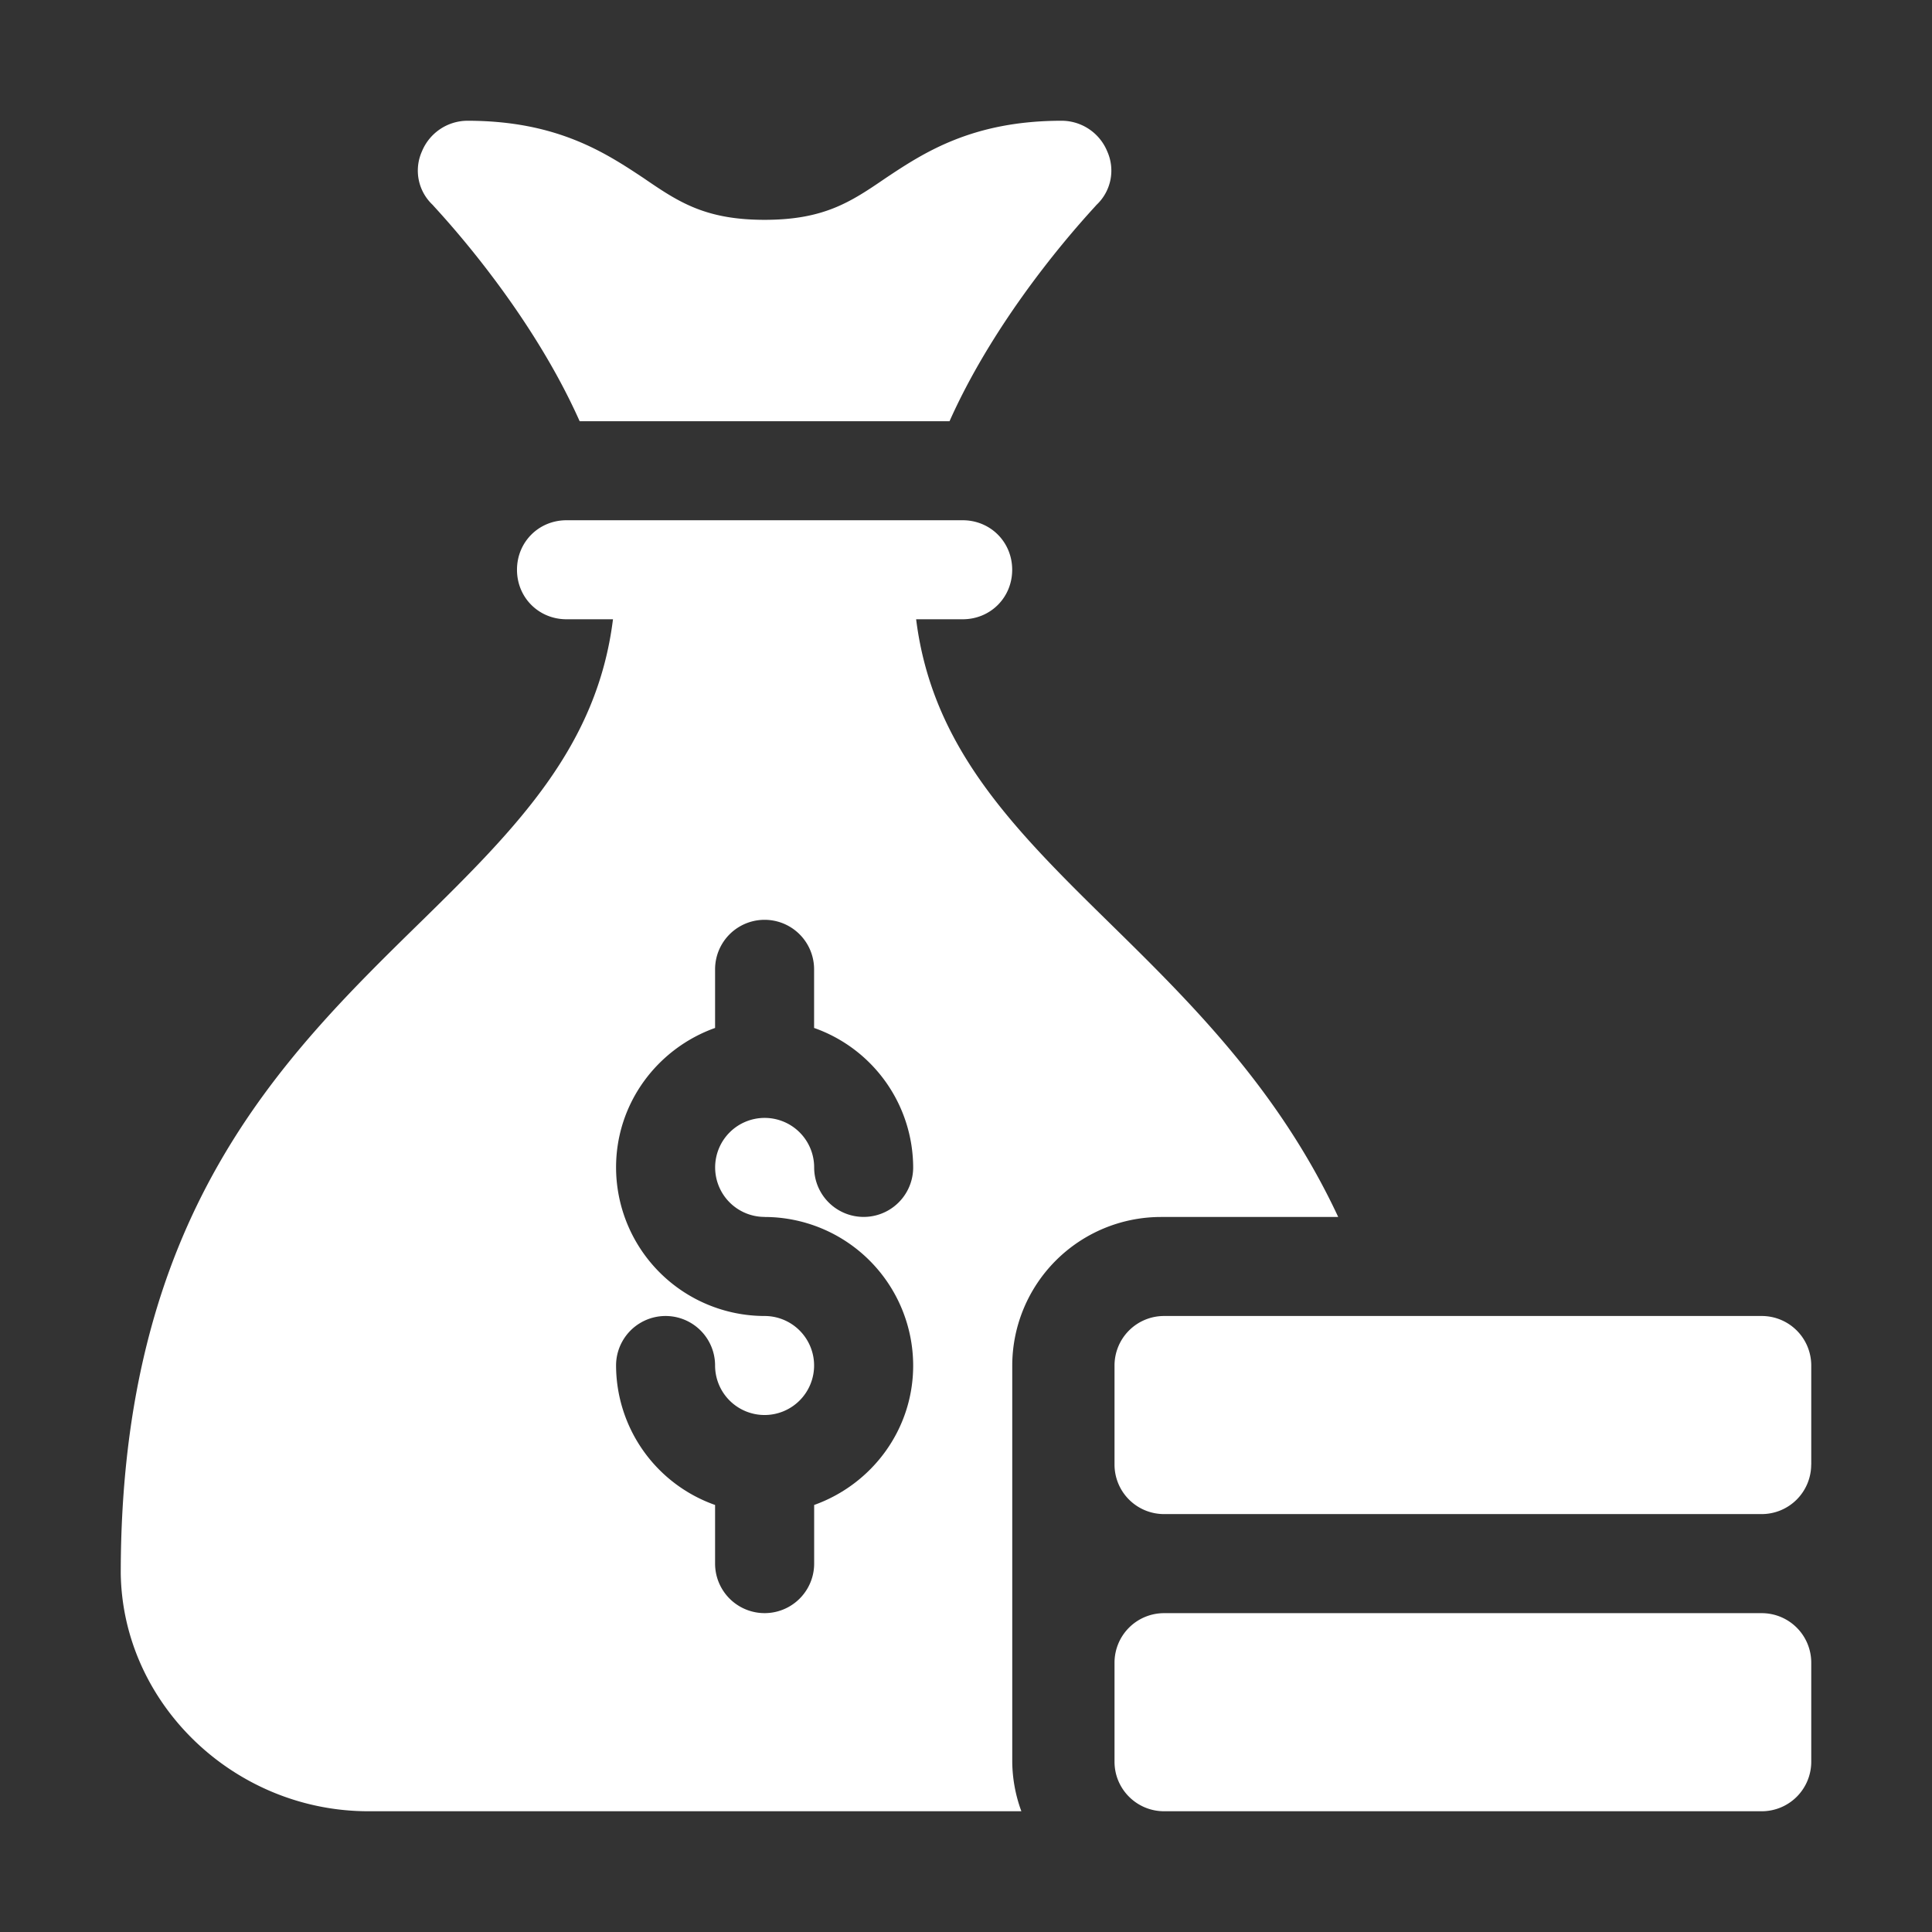 <svg xmlns="http://www.w3.org/2000/svg" width="32" height="32" fill="none"><rect width="100%" height="100%" fill="#333333" stroke="none"/><path fill="#fff" d="M9.6 6.977h6.127c.878-1.967 2.42-3.557 2.433-3.582a.778.778 0 0 0 .18-.886.818.818 0 0 0-.754-.509c-1.477 0-2.28.525-2.92.952-.575.393-1.018.689-2.002.689-.984 0-1.427-.296-2.002-.69C10.022 2.526 9.22 2 7.742 2a.818.818 0 0 0-.754.509.778.778 0 0 0 .18.886c.013.025 1.556 1.615 2.433 3.582zm8.86 20.563v1.64c0 .453.368.82.821.82h9.899a.82.82 0 0 0 .82-.82v-1.64a.82.82 0 0 0-.82-.821h-9.9a.82.82 0 0 0-.82.82zM30 24.258v-1.64a.82.82 0 0 0-.82-.821h-9.9a.82.82 0 0 0-.82.82v1.64a.82.82 0 0 0 .82.821h9.899a.82.82 0 0 0 .82-.82z"/><path fill="#fff" d="M18.357 15.267c-1.608-1.575-2.92-2.91-3.183-5.01h.771c.46 0 .82-.36.82-.82 0-.459-.36-.82-.82-.82H9.383c-.46 0-.82.361-.82.82 0 .46.36.82.82.82h.77c-.262 2.1-1.574 3.435-3.182 5.01C4.641 17.547 2 20.14 2 26.063 2.033 28.227 3.887 30 6.102 30h10.815a2.433 2.433 0 0 1-.151-.82v-6.563a2.464 2.464 0 0 1 2.46-2.46h2.939c-.993-2.128-2.465-3.572-3.808-4.89zm-5.693 4.89a2.464 2.464 0 0 1 2.461 2.46c0 1.068-.688 1.97-1.64 2.31v.971a.82.82 0 1 1-1.641 0v-.971a2.457 2.457 0 0 1-1.64-2.31.82.82 0 1 1 1.64 0 .82.82 0 1 0 .82-.82 2.464 2.464 0 0 1-2.46-2.461c0-1.068.687-1.97 1.64-2.31v-.971a.82.82 0 1 1 1.64 0v.971a2.457 2.457 0 0 1 1.641 2.31.82.82 0 1 1-1.64 0 .82.82 0 1 0-.82.82z"/></svg>